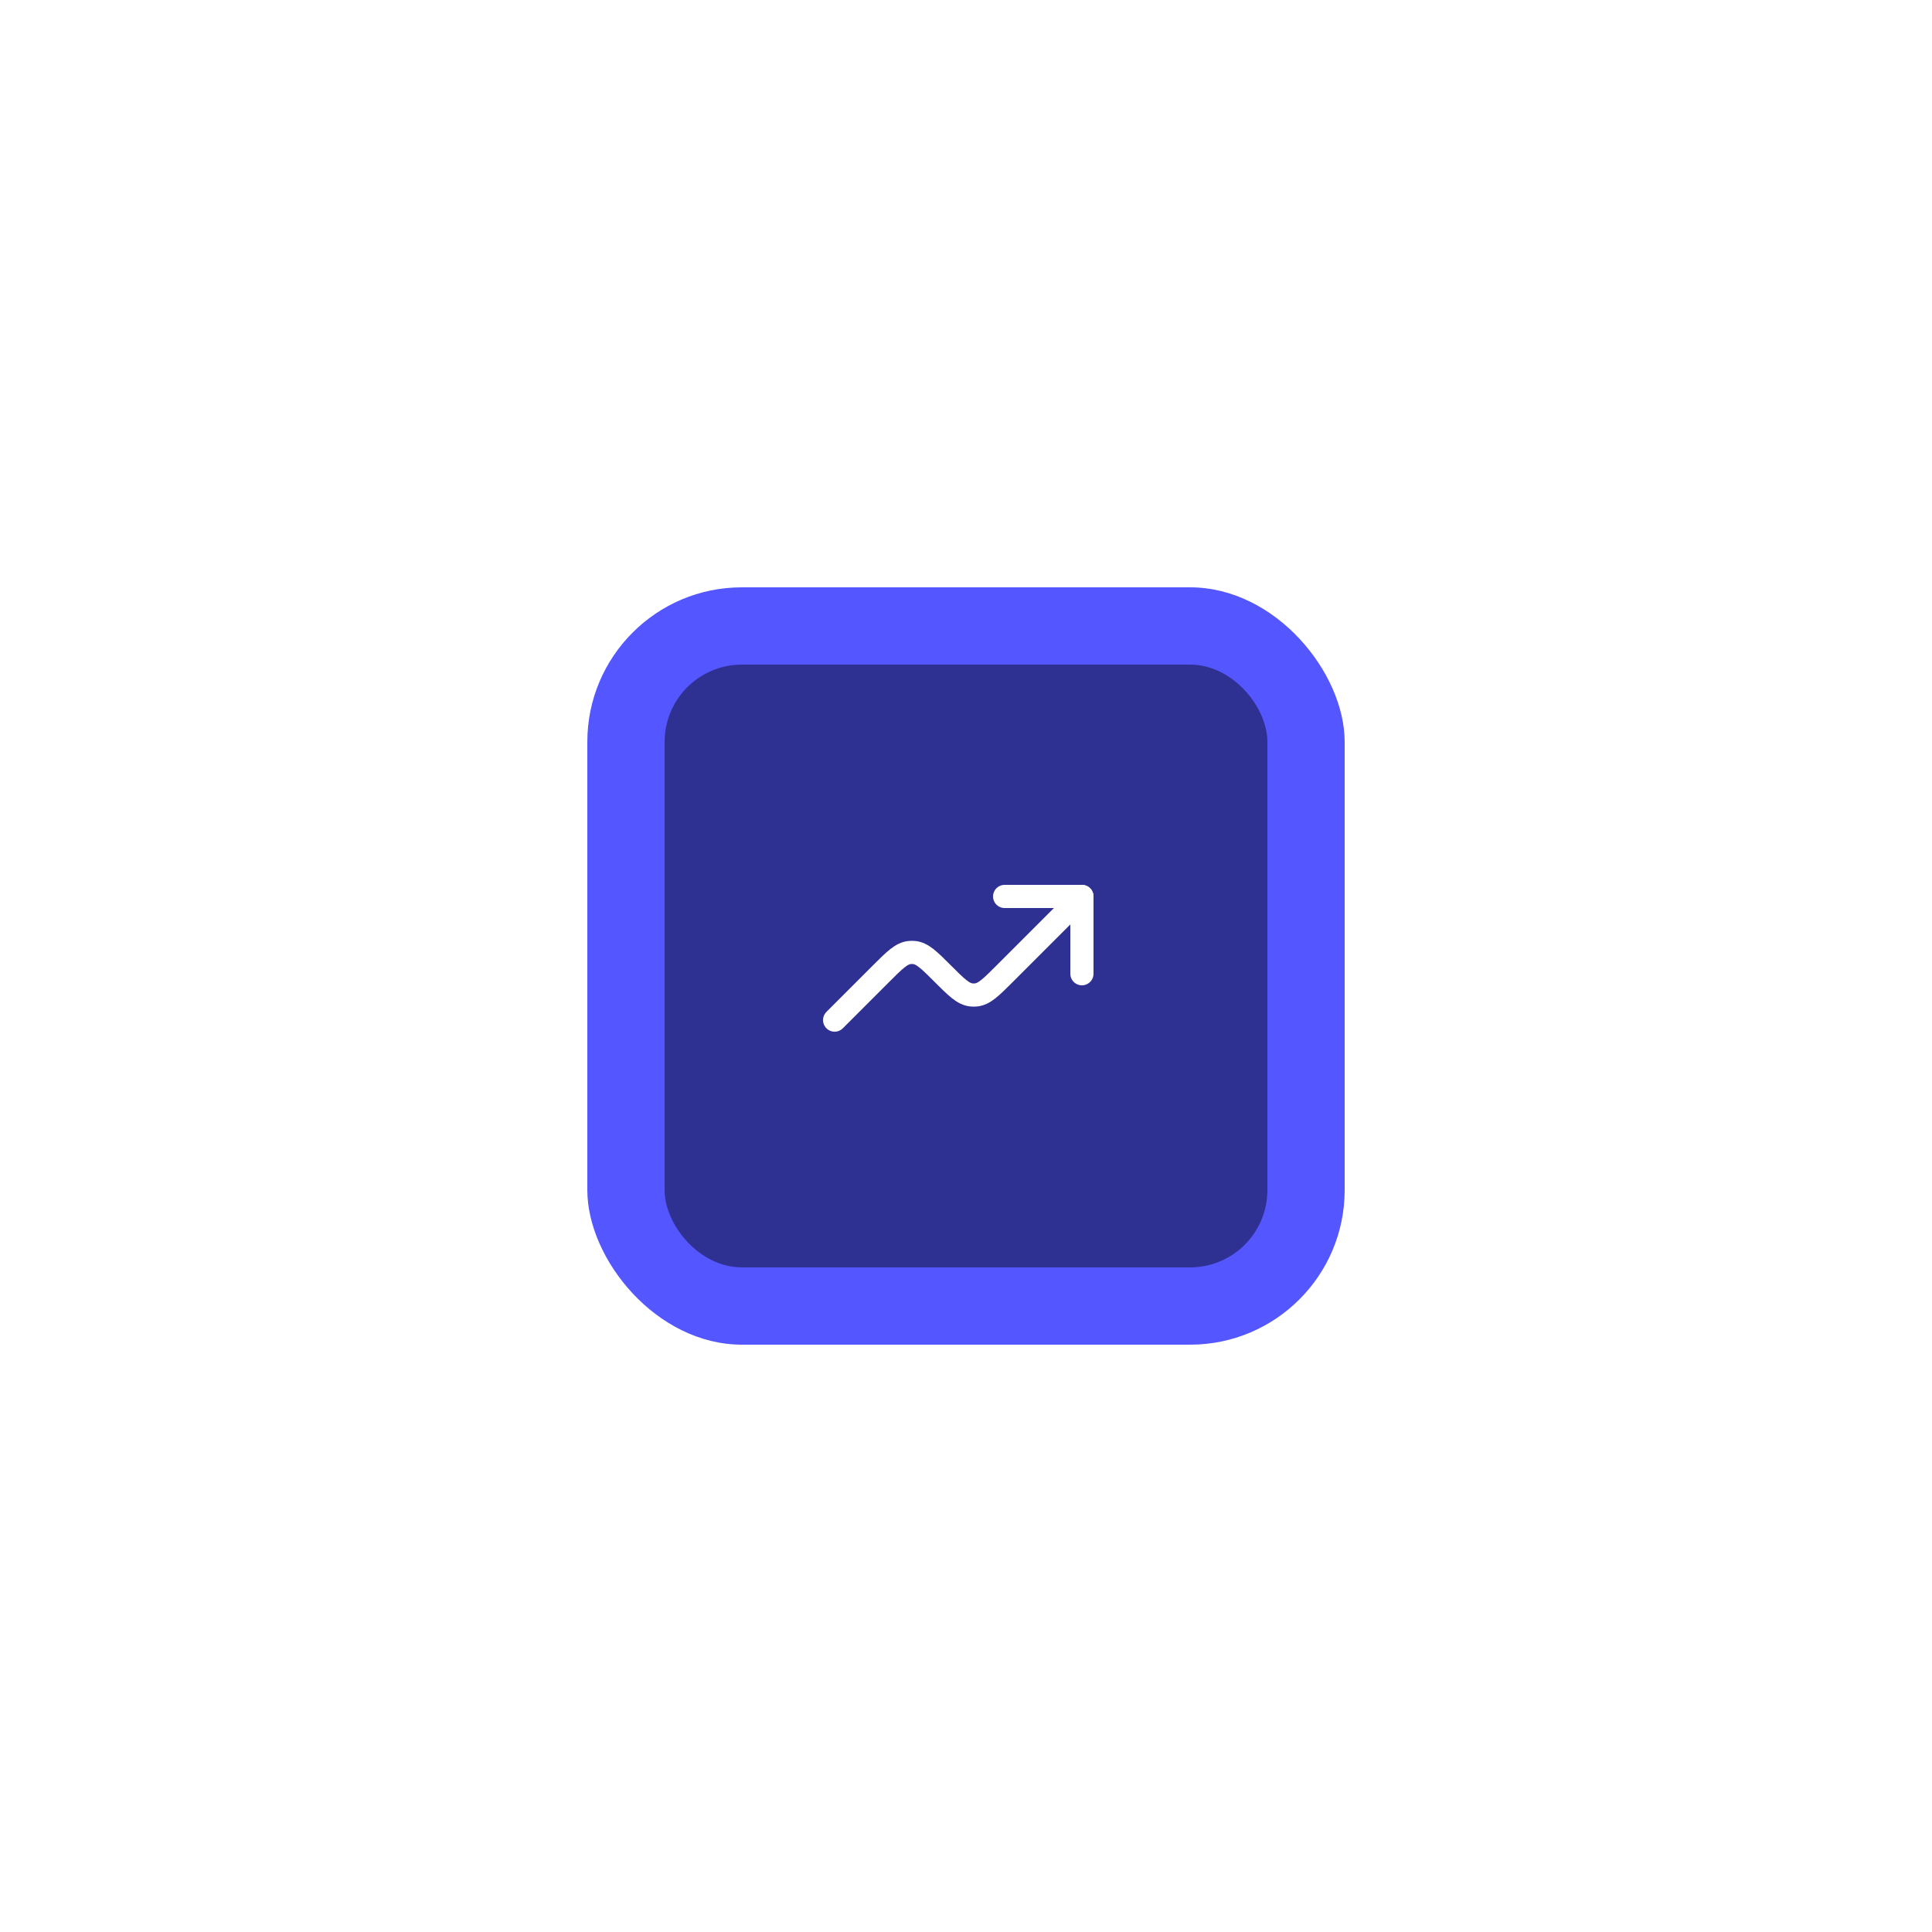 <svg width="125" height="125" viewBox="0 0 125 125" fill="none" xmlns="http://www.w3.org/2000/svg">
<g filter="url(#filter0_d_1_2)">
<rect x="38" y="38" width="49" height="49" rx="10" fill="#5457FF"/>
</g>
<g filter="url(#filter1_d_1_2)">
<rect x="43" y="43" width="39" height="39" rx="5" fill="#2F3192"/>
</g>
<path d="M70 63V58H65" stroke="white" stroke-width="1.5" stroke-linecap="round" stroke-linejoin="round"/>
<path d="M70 58L65 63C64.117 63.883 63.676 64.324 63.135 64.373C63.045 64.381 62.955 64.381 62.865 64.373C62.324 64.324 61.883 63.883 61 63C60.117 62.117 59.676 61.676 59.135 61.627C59.045 61.619 58.955 61.619 58.865 61.627C58.324 61.676 57.883 62.117 57 63L54 66" stroke="white" stroke-width="1.5" stroke-linecap="round" stroke-linejoin="round"/>
<defs>
<filter id="filter0_d_1_2" x="0" y="0" width="125" height="125" filterUnits="userSpaceOnUse" color-interpolation-filters="sRGB">
<feFlood flood-opacity="0" result="BackgroundImageFix"/>
<feColorMatrix in="SourceAlpha" type="matrix" values="0 0 0 0 0 0 0 0 0 0 0 0 0 0 0 0 0 0 127 0" result="hardAlpha"/>
<feOffset/>
<feGaussianBlur stdDeviation="19"/>
<feComposite in2="hardAlpha" operator="out"/>
<feColorMatrix type="matrix" values="0 0 0 0 0.184 0 0 0 0 0.192 0 0 0 0 0.573 0 0 0 1 0"/>
<feBlend mode="normal" in2="BackgroundImageFix" result="effect1_dropShadow_1_2"/>
<feBlend mode="normal" in="SourceGraphic" in2="effect1_dropShadow_1_2" result="shape"/>
</filter>
<filter id="filter1_d_1_2" x="39" y="39" width="47" height="47" filterUnits="userSpaceOnUse" color-interpolation-filters="sRGB">
<feFlood flood-opacity="0" result="BackgroundImageFix"/>
<feColorMatrix in="SourceAlpha" type="matrix" values="0 0 0 0 0 0 0 0 0 0 0 0 0 0 0 0 0 0 127 0" result="hardAlpha"/>
<feOffset/>
<feGaussianBlur stdDeviation="2"/>
<feComposite in2="hardAlpha" operator="out"/>
<feColorMatrix type="matrix" values="0 0 0 0 0.414 0 0 0 0 0.426 0 0 0 0 1 0 0 0 1 0"/>
<feBlend mode="normal" in2="BackgroundImageFix" result="effect1_dropShadow_1_2"/>
<feBlend mode="normal" in="SourceGraphic" in2="effect1_dropShadow_1_2" result="shape"/>
</filter>
</defs>
</svg>
